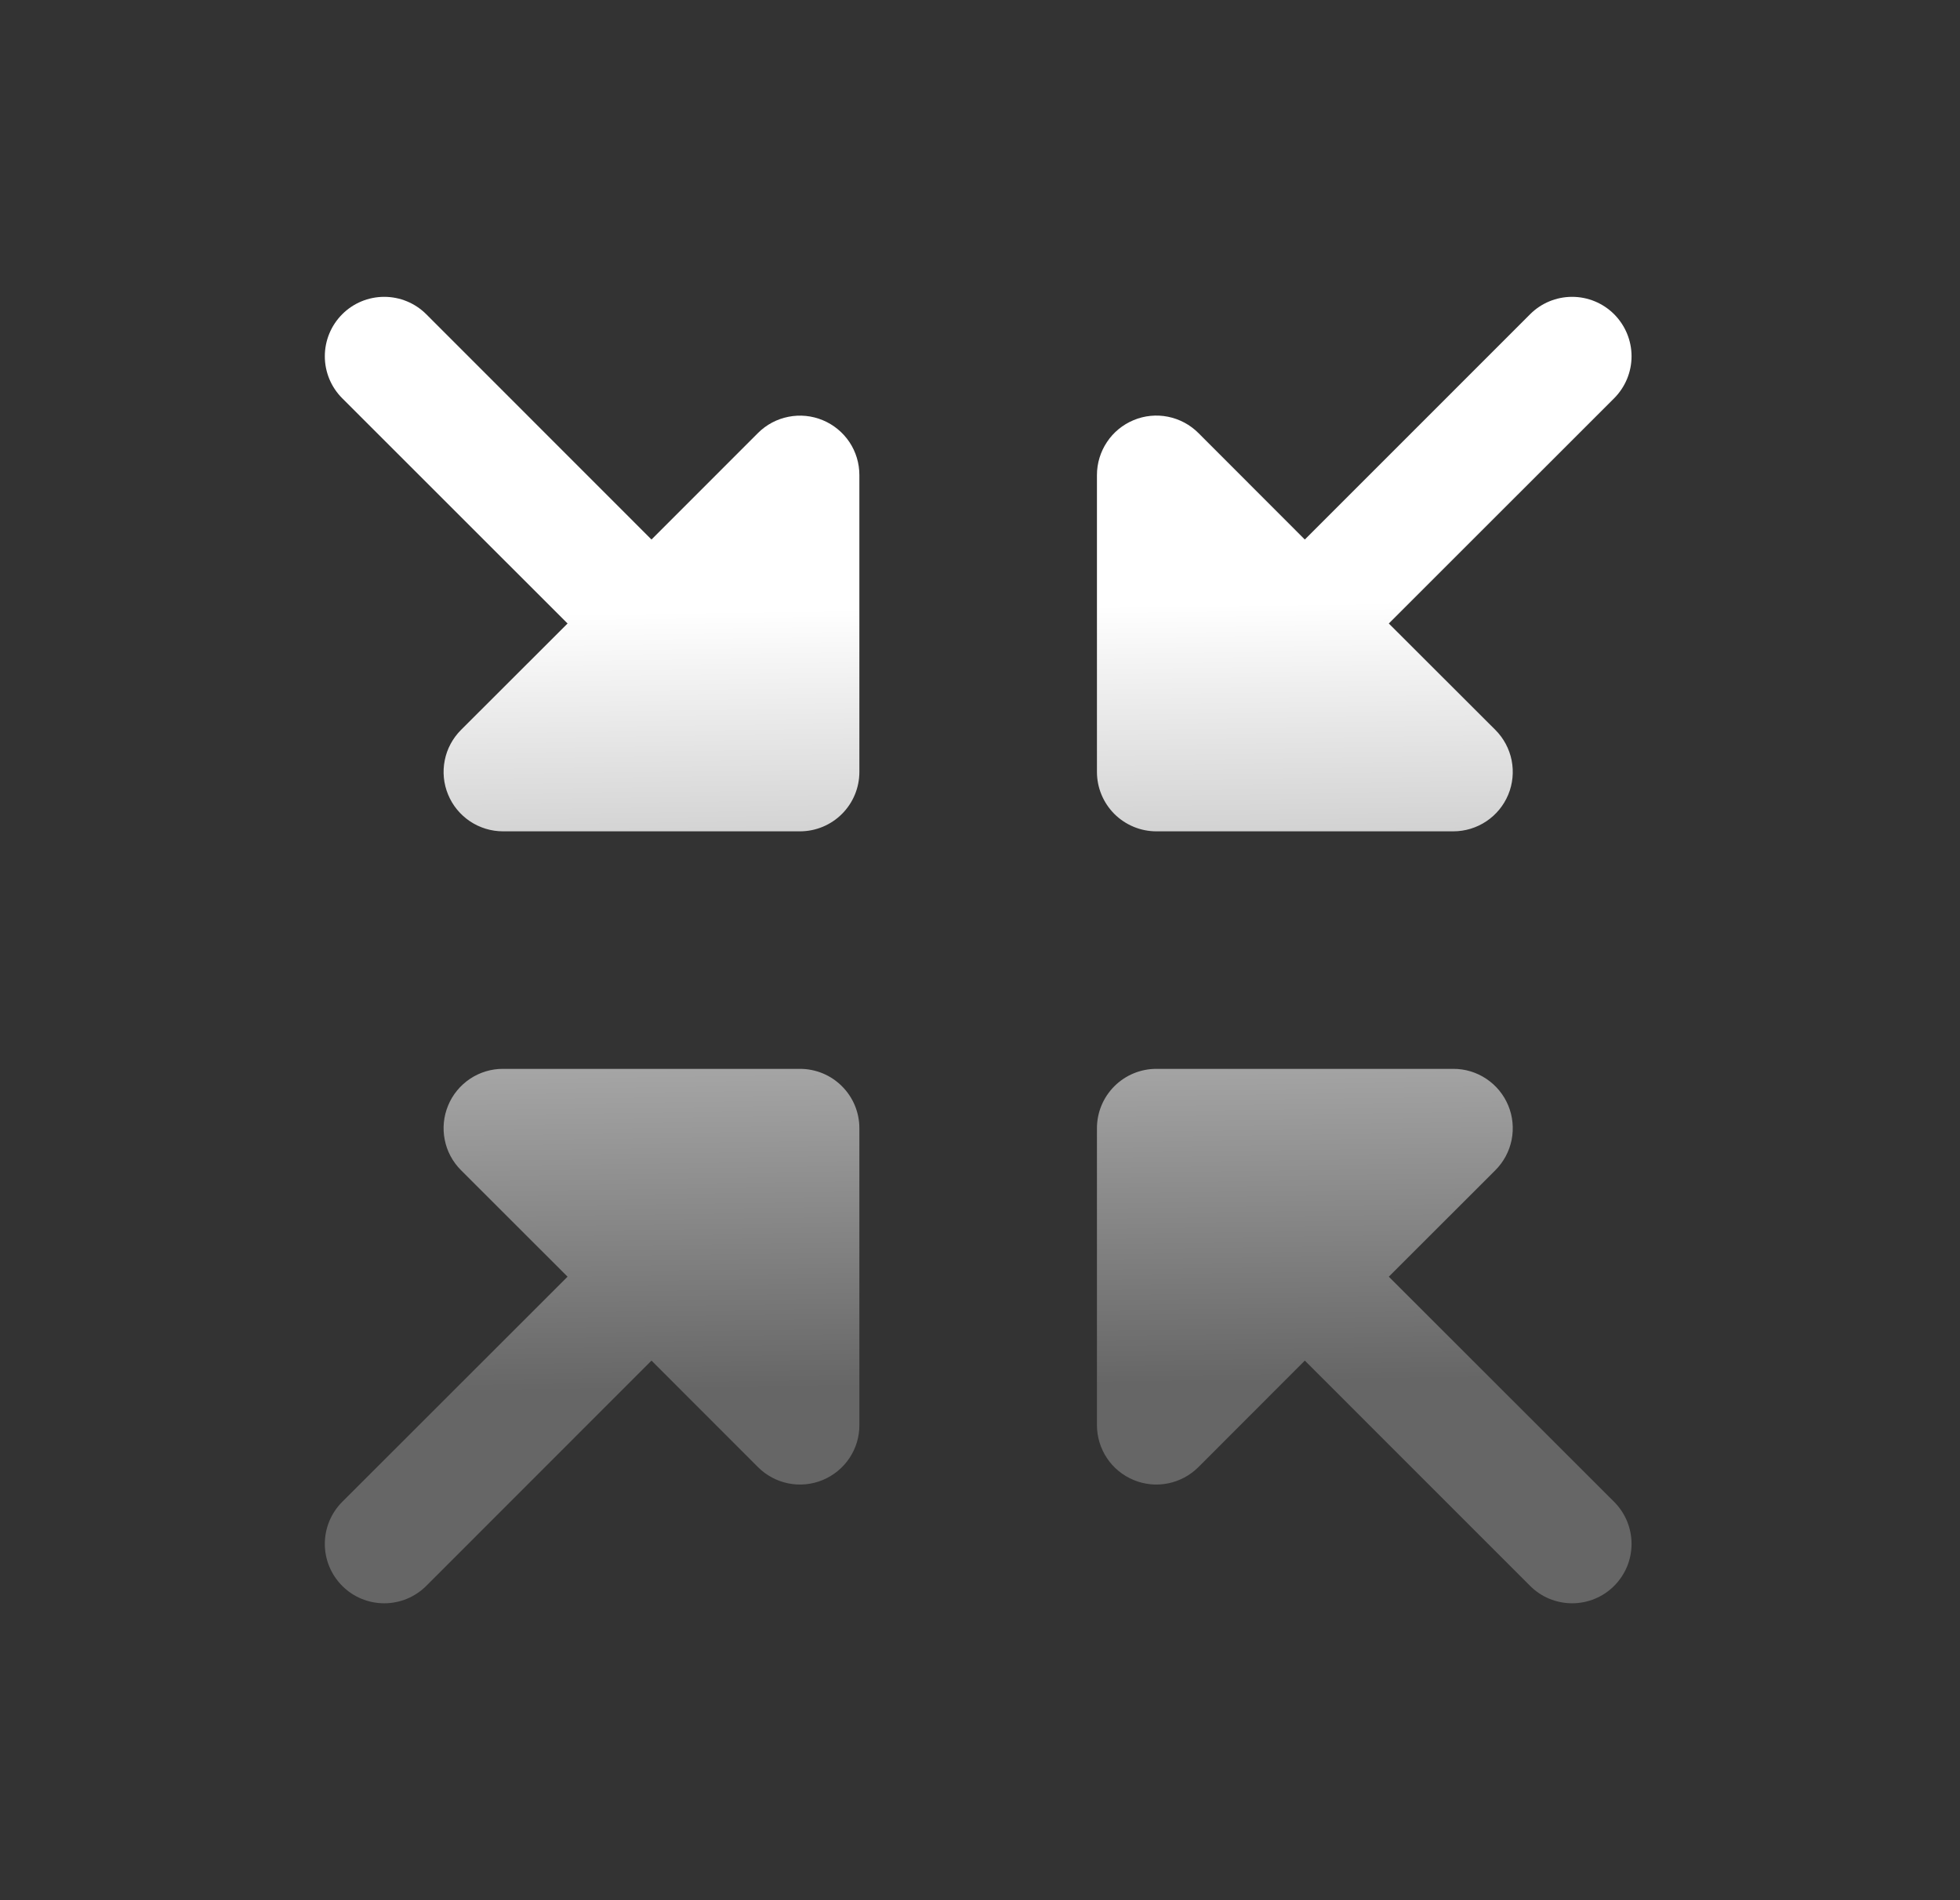 <svg width="33" height="32" viewBox="0 0 33 32" fill="none" xmlns="http://www.w3.org/2000/svg">
<rect x="0" y="0" width="33" height="32" fill="#333333" stroke="none"/>
<g id="Frame">
<path id="Vector" d="M18.469 13V8C18.469 7.802 18.528 7.608 18.638 7.444C18.747 7.279 18.904 7.151 19.087 7.075C19.269 6.999 19.471 6.979 19.665 7.018C19.859 7.057 20.037 7.152 20.177 7.292L21.969 9.086L25.762 5.292C25.949 5.104 26.204 4.999 26.469 4.999C26.735 4.999 26.989 5.104 27.177 5.292C27.364 5.48 27.47 5.734 27.47 6C27.47 6.265 27.364 6.519 27.177 6.707L23.383 10.5L25.177 12.292C25.317 12.432 25.412 12.61 25.451 12.804C25.489 12.998 25.47 13.2 25.394 13.382C25.318 13.565 25.19 13.721 25.025 13.831C24.861 13.941 24.667 14 24.469 14H19.469C19.204 14 18.95 13.894 18.762 13.707C18.575 13.519 18.469 13.265 18.469 13ZM13.469 18H8.469C8.271 17.999 8.078 18.058 7.913 18.168C7.749 18.278 7.62 18.434 7.545 18.617C7.469 18.8 7.449 19.001 7.488 19.195C7.526 19.389 7.622 19.567 7.762 19.707L9.556 21.5L5.762 25.292C5.574 25.48 5.469 25.734 5.469 26C5.469 26.265 5.574 26.519 5.762 26.707C5.949 26.895 6.204 27 6.469 27C6.735 27 6.989 26.895 7.177 26.707L10.969 22.913L12.762 24.707C12.902 24.847 13.08 24.942 13.274 24.981C13.468 25.02 13.669 25 13.852 24.924C14.035 24.848 14.191 24.72 14.301 24.556C14.411 24.391 14.47 24.198 14.469 24V19C14.469 18.734 14.364 18.48 14.176 18.293C13.989 18.105 13.735 18 13.469 18ZM13.852 7.076C13.669 7 13.468 6.98 13.274 7.019C13.08 7.057 12.902 7.152 12.762 7.292L10.969 9.086L7.177 5.292C6.989 5.104 6.735 4.999 6.469 4.999C6.204 4.999 5.949 5.104 5.762 5.292C5.574 5.48 5.469 5.734 5.469 6C5.469 6.265 5.574 6.519 5.762 6.707L9.556 10.5L7.762 12.292C7.622 12.432 7.526 12.61 7.488 12.804C7.449 12.998 7.469 13.2 7.545 13.382C7.62 13.565 7.749 13.721 7.913 13.831C8.078 13.941 8.271 14 8.469 14H13.469C13.735 14 13.989 13.894 14.176 13.707C14.364 13.519 14.469 13.265 14.469 13V8C14.469 7.802 14.411 7.608 14.301 7.444C14.191 7.28 14.034 7.151 13.852 7.076ZM23.383 21.5L25.177 19.707C25.317 19.567 25.412 19.389 25.451 19.195C25.489 19.001 25.47 18.8 25.394 18.617C25.318 18.434 25.19 18.278 25.025 18.168C24.861 18.058 24.667 17.999 24.469 18H19.469C19.204 18 18.95 18.105 18.762 18.293C18.575 18.48 18.469 18.734 18.469 19V24C18.469 24.198 18.528 24.391 18.638 24.556C18.747 24.72 18.904 24.848 19.087 24.924C19.269 25 19.471 25.02 19.665 24.981C19.859 24.942 20.037 24.847 20.177 24.707L21.969 22.913L25.762 26.707C25.855 26.8 25.965 26.874 26.086 26.924C26.208 26.974 26.338 27 26.469 27C26.601 27 26.731 26.974 26.852 26.924C26.974 26.874 27.084 26.8 27.177 26.707C27.27 26.614 27.343 26.504 27.394 26.383C27.444 26.261 27.47 26.131 27.47 26C27.47 25.868 27.444 25.738 27.394 25.617C27.343 25.495 27.27 25.385 27.177 25.292L23.383 21.5Z" fill="url(#paint0_linear_2117_1074)"/>
</g>
<defs>
<linearGradient id="paint0_linear_2117_1074" x1="16.469" y1="4.999" x2="16.712" y2="23.334" gradientUnits="userSpaceOnUse">
<stop offset="0.285" stop-color="white"/>
<stop offset="1" stop-color="#666666"/>
</linearGradient>
</defs>
</svg>
